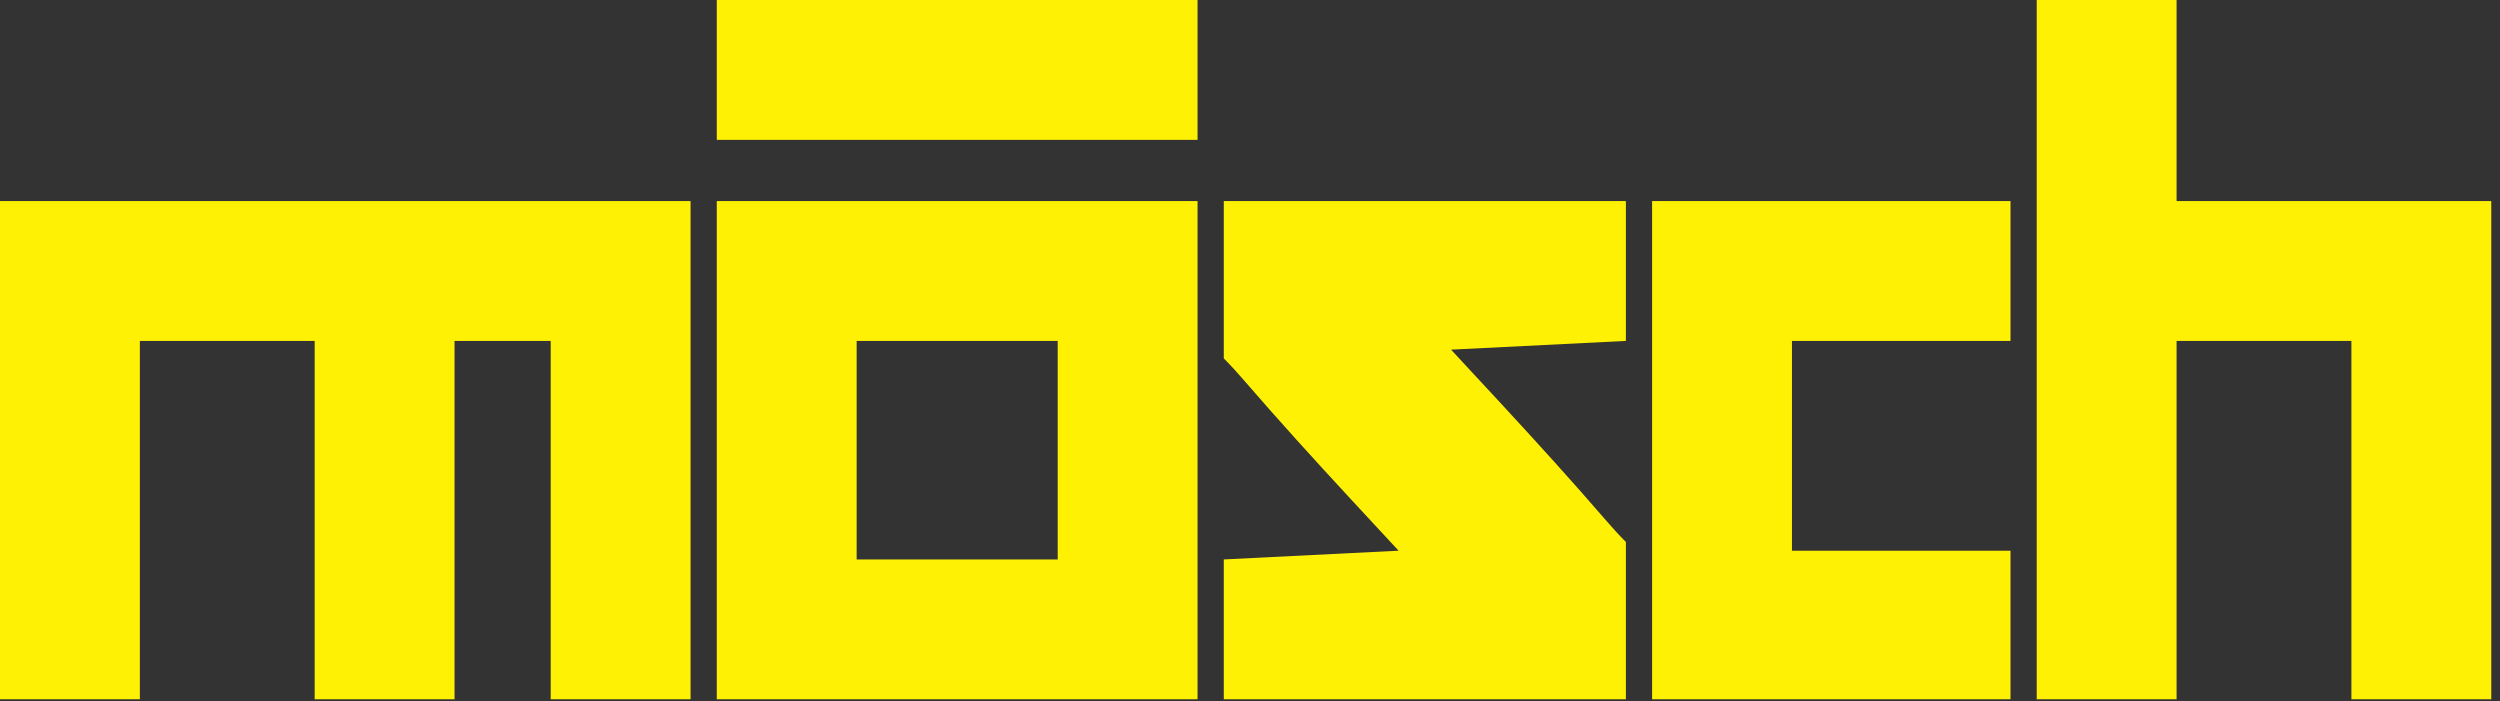 <?xml version="1.0" encoding="UTF-8"?>
<svg xmlns="http://www.w3.org/2000/svg" width="360" height="101" viewBox="0 0 360 101" fill="none">
  <rect x="0" y="0" width="360" height="101" fill="#333333" stroke="none"/>
  <g clip-path="url(#clip0_628_298)">
    <path d="M0 28.951C32.815 28.951 65.631 28.951 99.441 28.951C99.441 52.628 99.441 76.305 99.441 100.699C92.794 100.699 86.148 100.699 79.301 100.699C79.301 83.668 79.301 66.638 79.301 49.091C74.731 49.091 70.162 49.091 65.454 49.091C65.454 66.122 65.454 83.153 65.454 100.699C58.808 100.699 52.162 100.699 45.315 100.699C45.315 83.668 45.315 66.638 45.315 49.091C37.007 49.091 28.699 49.091 20.14 49.091C20.14 66.122 20.14 83.153 20.14 100.699C13.494 100.699 6.848 100.699 0 100.699C0 77.022 0 53.346 0 28.951Z" fill="#FFF103"></path>
    <path d="M103.217 28.951C126.063 28.951 148.909 28.951 172.448 28.951C172.448 52.628 172.448 76.305 172.448 100.699C149.601 100.699 126.755 100.699 103.217 100.699C103.217 77.022 103.217 53.346 103.217 28.951ZM123.357 49.091C123.357 59.475 123.357 69.86 123.357 80.559C132.911 80.559 142.464 80.559 152.308 80.559C152.308 70.175 152.308 59.79 152.308 49.091C142.754 49.091 133.2 49.091 123.357 49.091Z" fill="#FFF103"></path>
    <path d="M293.287 0C299.933 0 306.579 0 313.427 0C313.427 9.554 313.427 19.108 313.427 28.951C328.381 28.951 343.335 28.951 358.742 28.951C358.742 52.628 358.742 76.305 358.742 100.699C352.096 100.699 345.449 100.699 338.602 100.699C338.602 83.668 338.602 66.638 338.602 49.091C330.294 49.091 321.986 49.091 313.427 49.091C313.427 66.122 313.427 83.153 313.427 100.699C306.781 100.699 300.135 100.699 293.287 100.699C293.287 67.469 293.287 34.238 293.287 0Z" fill="#FFF103"></path>
    <path d="M176.225 28.951C195.332 28.951 214.44 28.951 234.127 28.951C234.127 35.597 234.127 42.243 234.127 49.091C221.665 49.714 221.665 49.714 208.952 50.35C211.262 52.842 213.573 55.334 215.954 57.902C221.17 63.541 226.328 69.218 231.349 75.033C232.243 76.064 233.161 77.077 234.127 78.042C234.127 85.519 234.127 92.996 234.127 100.699C215.019 100.699 195.911 100.699 176.225 100.699C176.225 94.053 176.225 87.407 176.225 80.559C188.686 79.936 188.686 79.936 201.399 79.301C199.089 76.808 196.778 74.316 194.398 71.748C189.181 66.11 184.023 60.432 179.003 54.618C178.108 53.587 177.19 52.574 176.225 51.608C176.225 44.132 176.225 36.654 176.225 28.951Z" fill="#FFF103"></path>
    <path d="M237.902 28.951C254.933 28.951 271.964 28.951 289.511 28.951C289.511 35.597 289.511 42.243 289.511 49.091C279.126 49.091 268.742 49.091 258.042 49.091C258.042 59.06 258.042 69.029 258.042 79.301C268.427 79.301 278.811 79.301 289.511 79.301C289.511 86.362 289.511 93.424 289.511 100.699C272.48 100.699 255.449 100.699 237.902 100.699C237.902 77.022 237.902 53.346 237.902 28.951Z" fill="#FFF103"></path>
    <path d="M103.217 0C126.063 0 148.909 0 172.448 0C172.448 6.646 172.448 13.292 172.448 20.14C149.601 20.14 126.755 20.14 103.217 20.14C103.217 13.494 103.217 6.848 103.217 0Z" fill="#FFF103"></path>
  </g>
  <defs>
    <clipPath id="clip0_628_298">
      <rect width="360" height="100.699" fill="white"></rect>
    </clipPath>
  </defs>
</svg>
